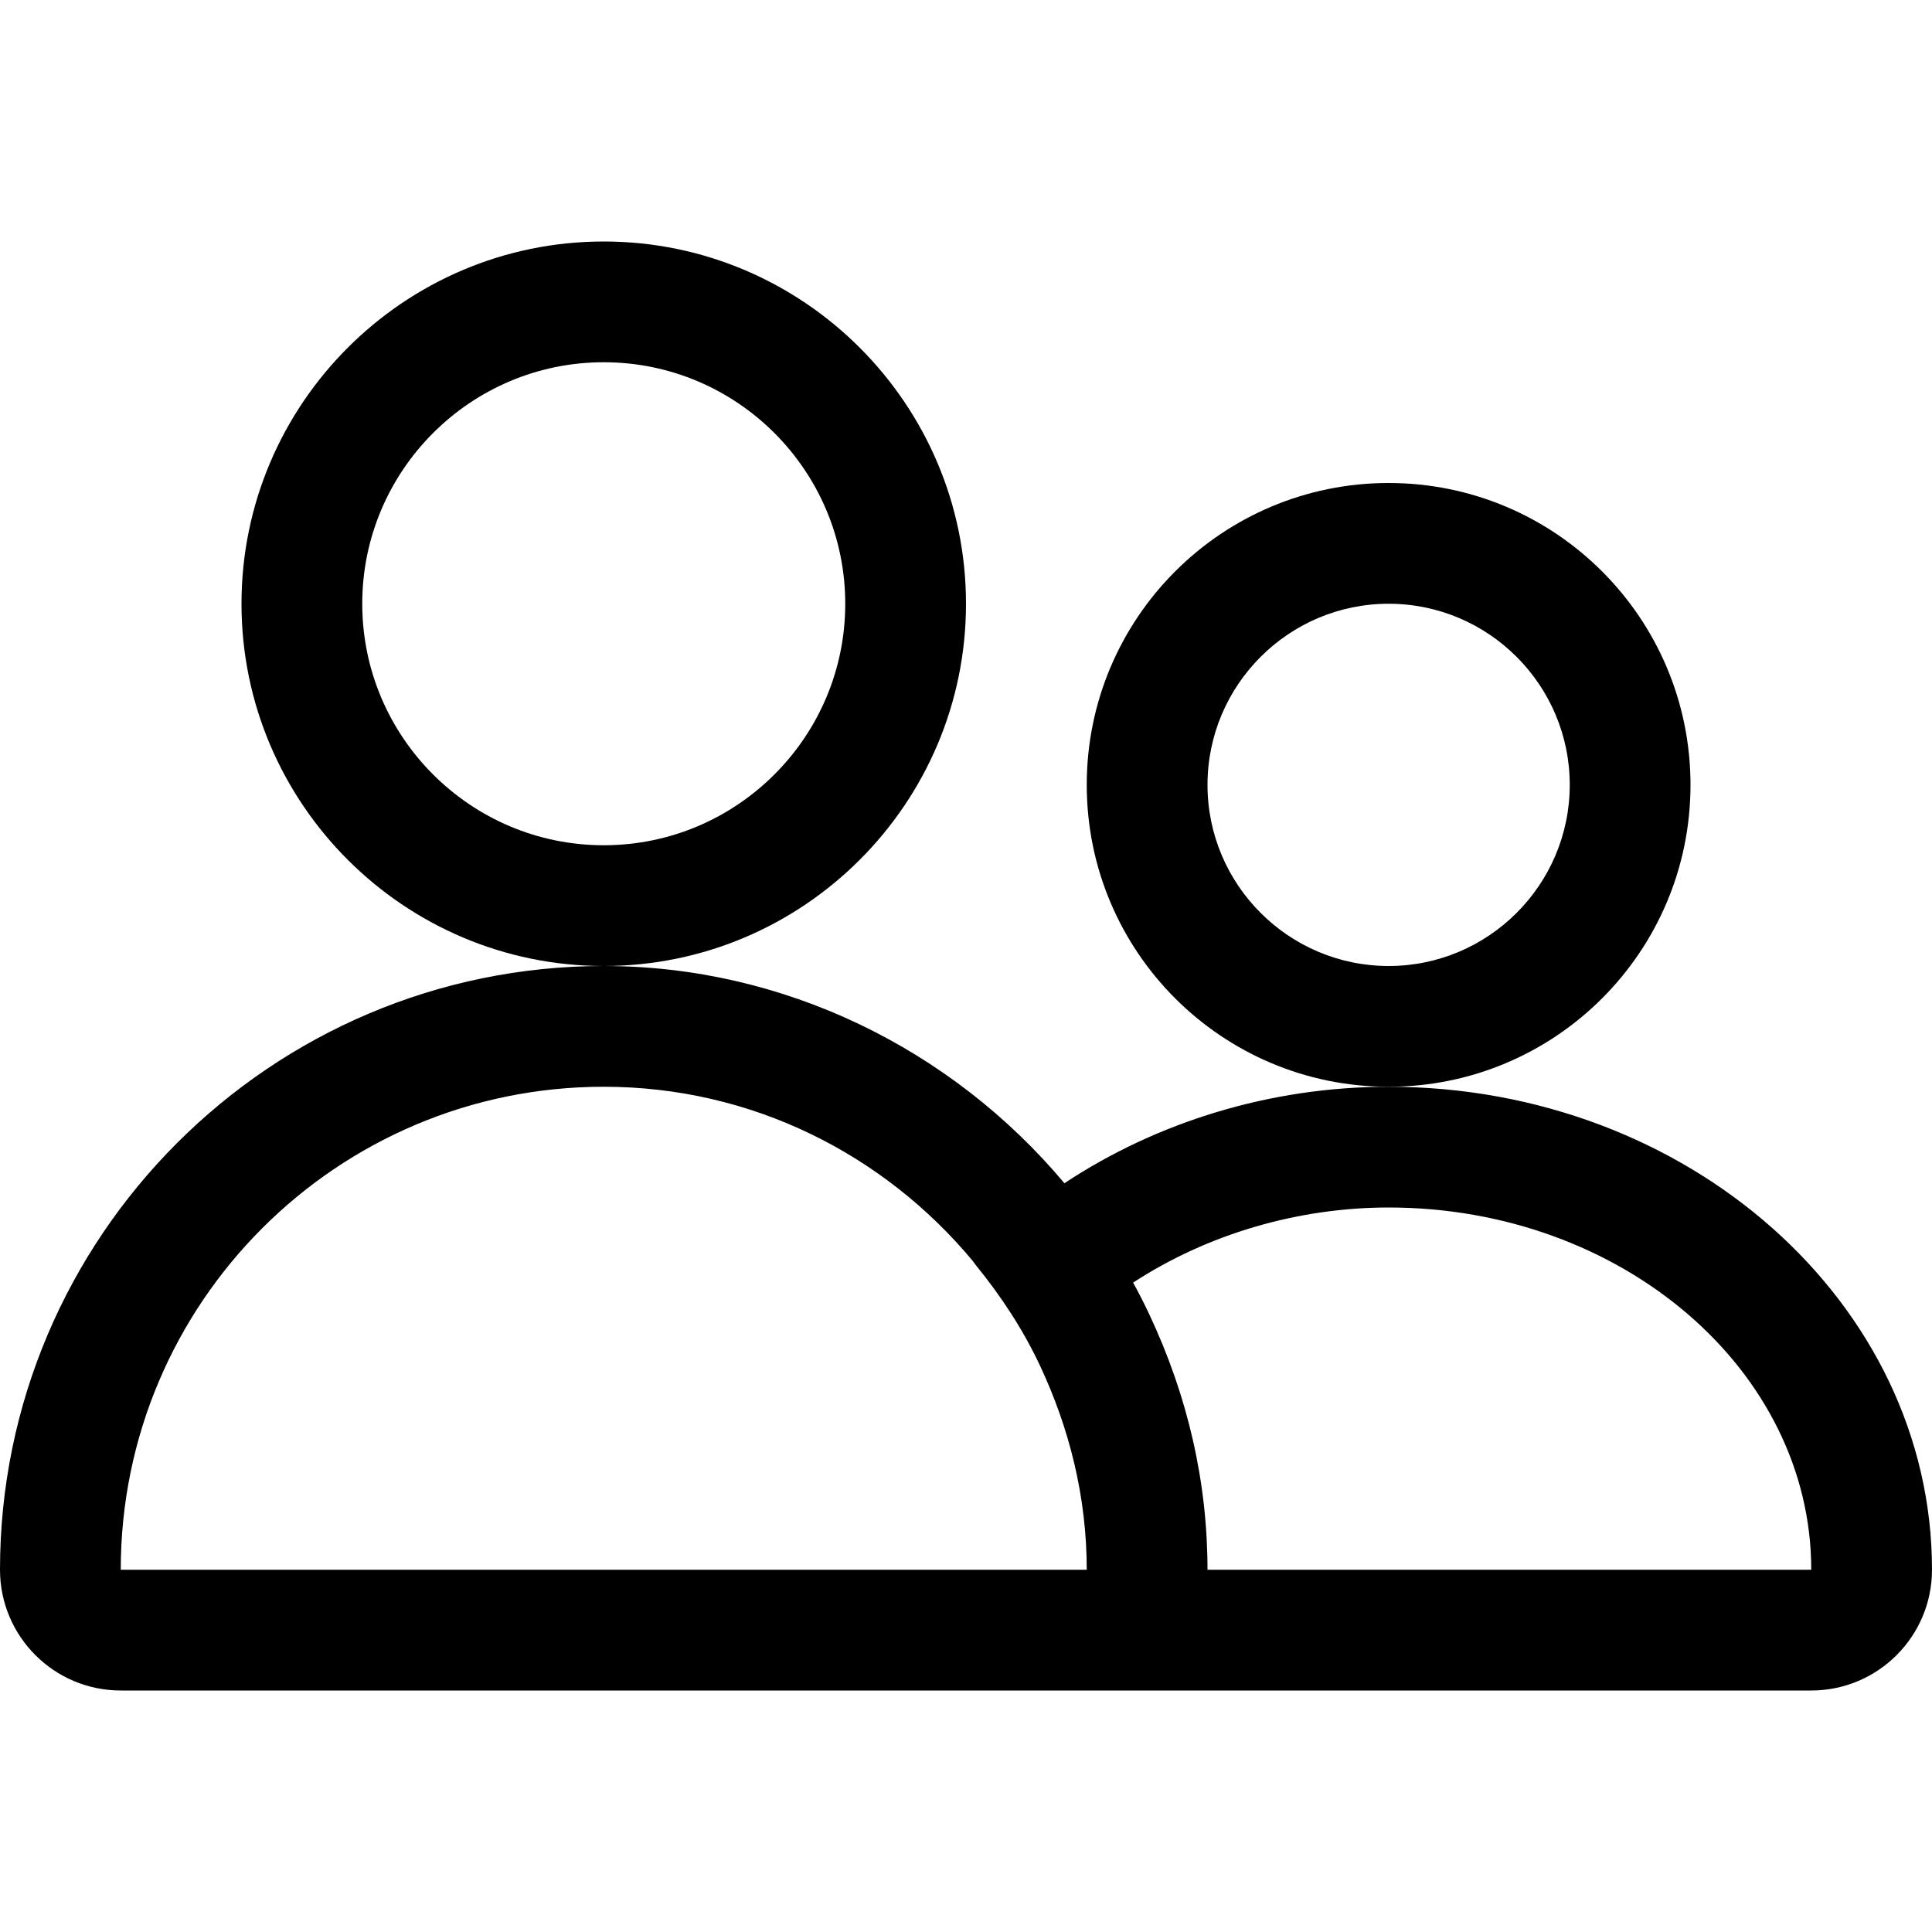 <?xml version="1.0" encoding="utf-8"?>
<!-- Generator: Adobe Illustrator 21.0.0, SVG Export Plug-In . SVG Version: 6.00 Build 0)  -->
<svg version="1.1" id="icons" xmlns="http://www.w3.org/2000/svg" xmlns:xlink="http://www.w3.org/1999/xlink" x="0px" y="0px"
	 width="16px" height="16px" viewBox="0 0 16 16" style="enable-background:new 0 0 16 16;" xml:space="preserve">
<style type="text/css">
	.st0{fill:#5057FB;}
	.st1{fill:#C93789;}
	.st2{fill:#ED5C36;}
	.st3{fill:#AFB224;}
	.st4{fill:#15B2CC;}
</style>
<g id="passengers_2_">
	<path d="M8,5c0-1.654-1.346-3-3-3S2,3.346,2,5s1.346,3,3,3S8,6.654,8,5z M5,7C3.897,7,3,6.103,3,5s0.897-2,2-2s2,0.897,2,2
		S6.103,7,5,7z"/>
	<path d="M11.5,9c-0.979,0-1.917,0.291-2.685,0.799C7.878,8.682,6.486,8,5,8c-2.757,0-5,2.243-5,5c0,0.552,0.448,1,1,1h7h1h6
		c0.552,0,1-0.448,1-1C16,10.794,13.981,9,11.5,9z M8,13H7H1c0-2.209,1.791-4,4-4c1.231,0,2.322,0.563,3.053,1.439
		c0.011,0.014,0.021,0.029,0.032,0.043c0.206,0.253,0.387,0.528,0.527,0.826C8.854,11.823,9,12.393,9,13H8z M10,13
		c0-0.723-0.162-1.436-0.483-2.117c-0.041-0.088-0.086-0.175-0.133-0.261C9.998,10.221,10.748,10,11.5,10c1.93,0,3.5,1.346,3.5,3H10
		z"/>
	<path d="M14,6.5C14,5.119,12.881,4,11.5,4S9,5.119,9,6.5C9,7.881,10.119,9,11.5,9S14,7.881,14,6.5z M11.5,8
		C10.673,8,10,7.327,10,6.5S10.673,5,11.5,5S13,5.673,13,6.5S12.327,8,11.5,8z"/>
</g>
</svg>
